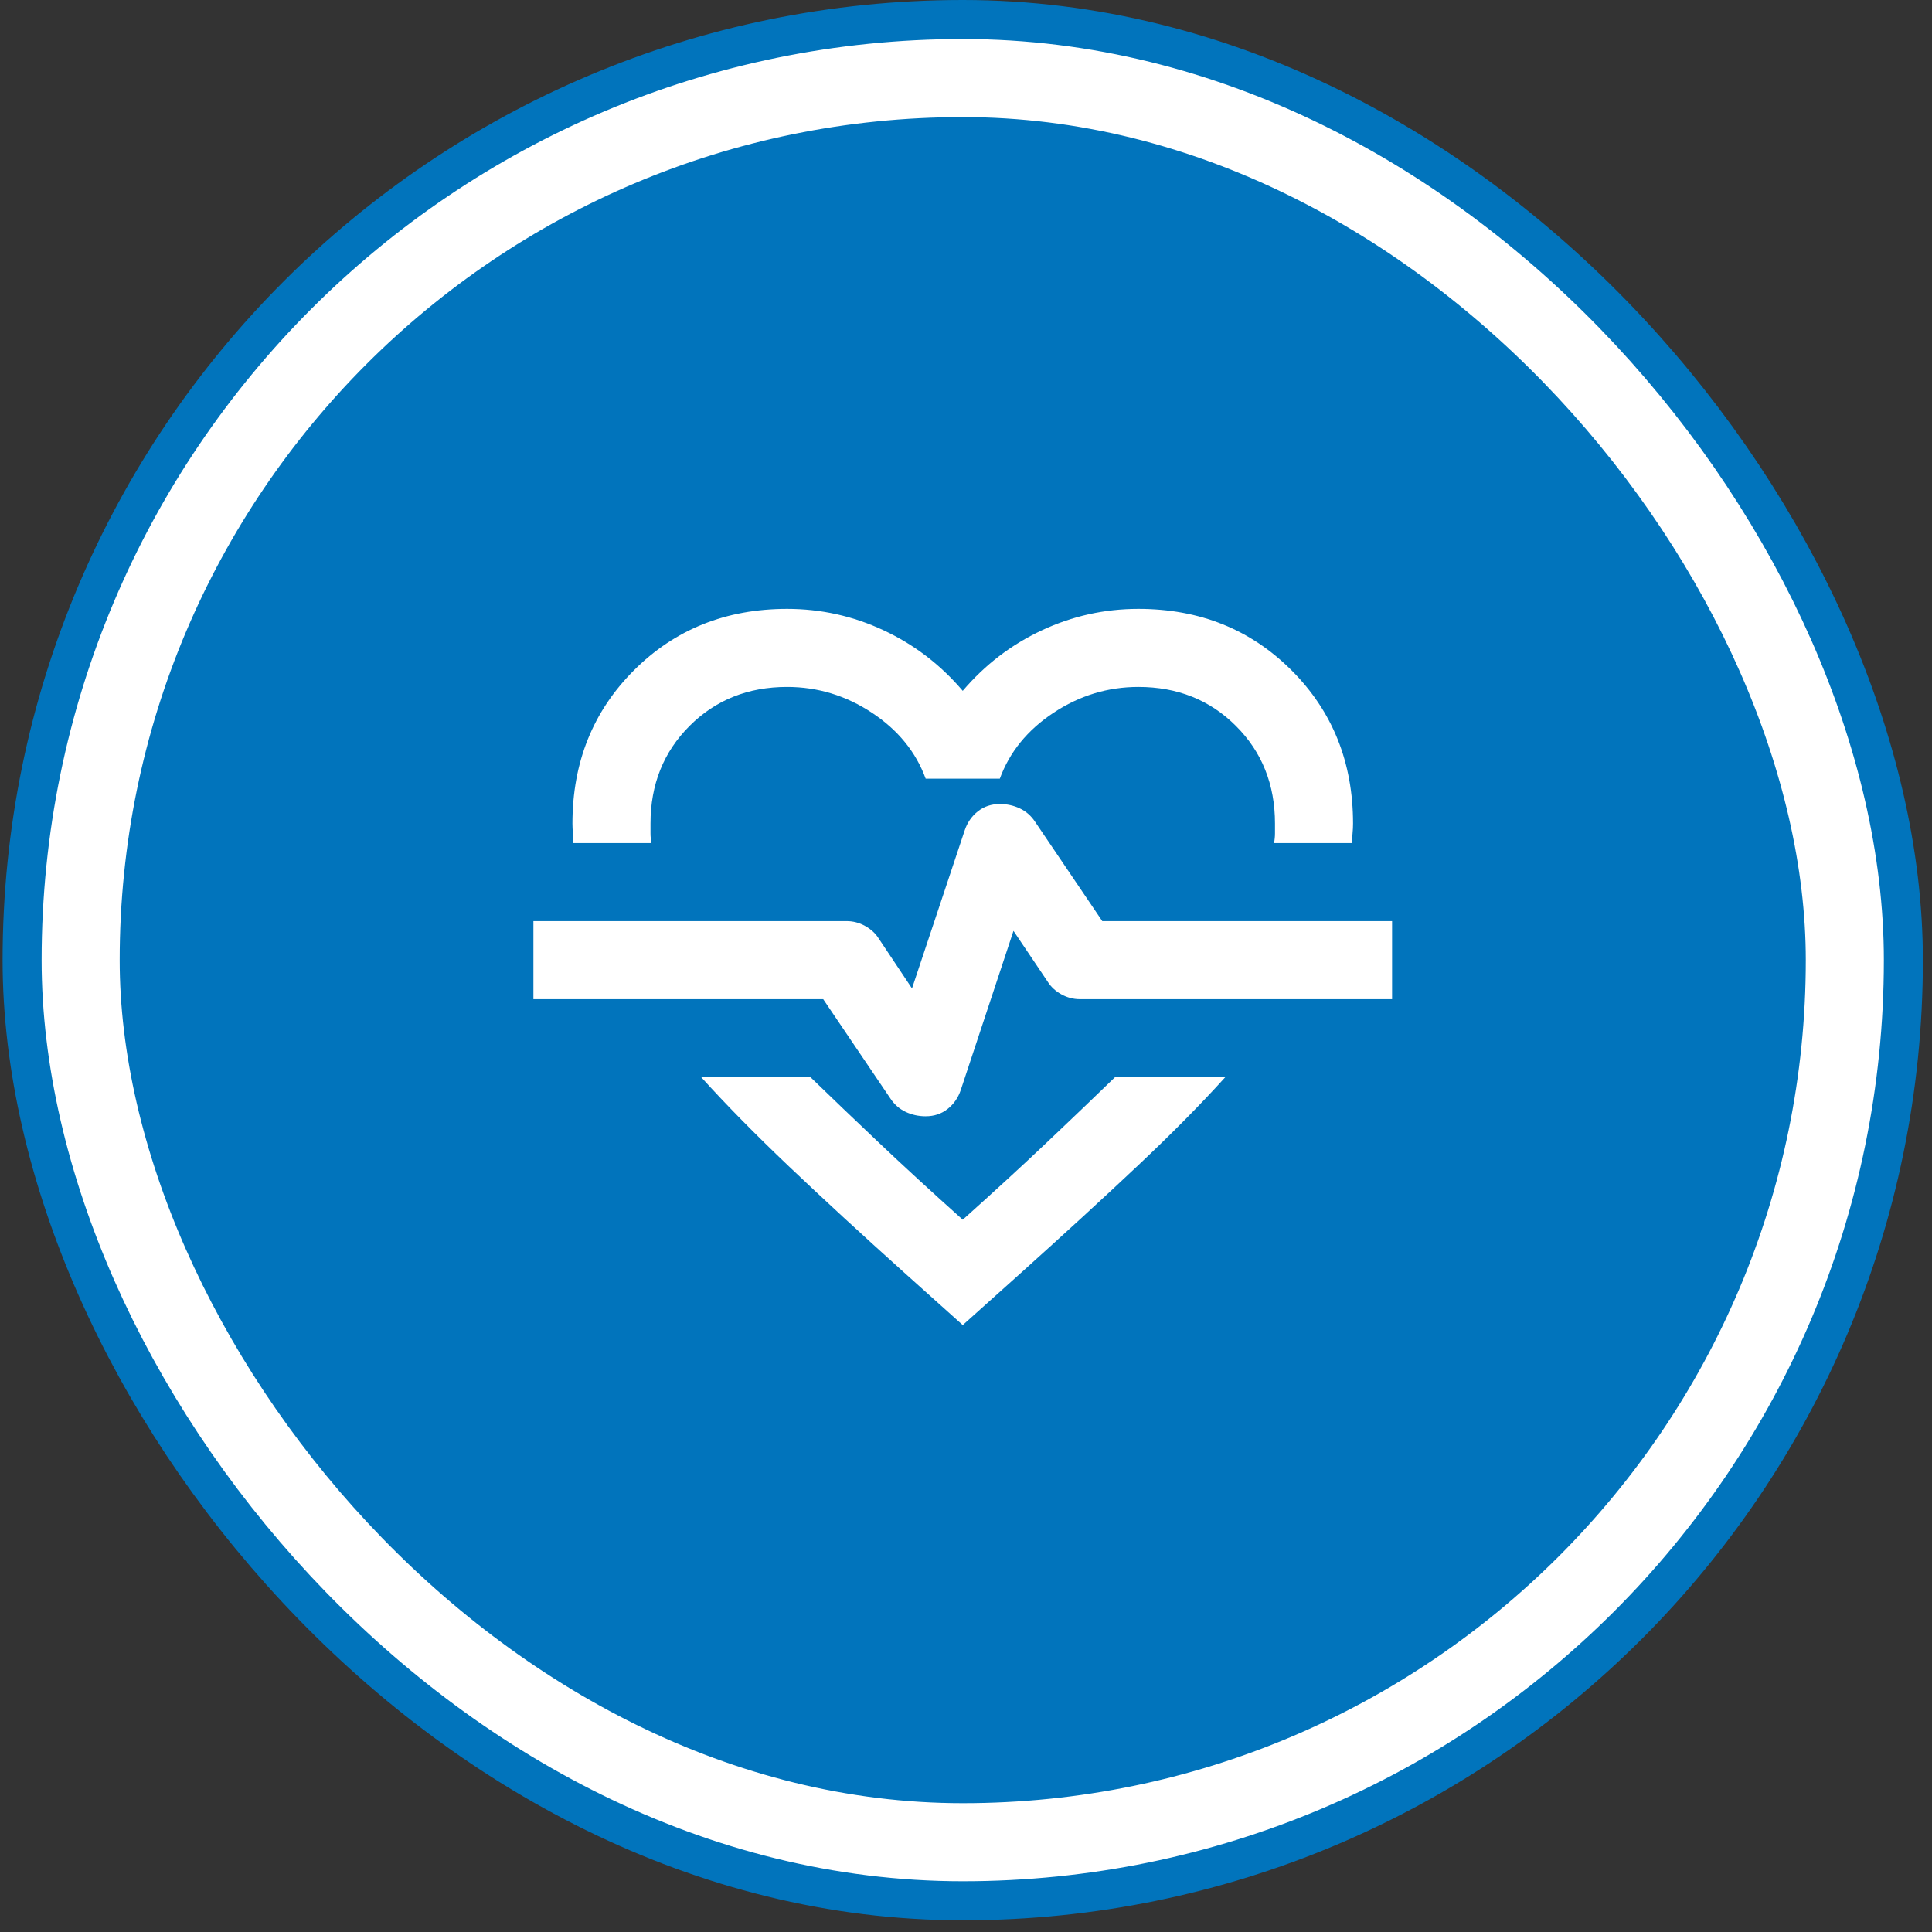 <svg width="99" height="99" viewBox="0 0 99 99" fill="none" xmlns="http://www.w3.org/2000/svg">
<rect x="0" y="0" width="99" height="99" fill="#333333" stroke="none"/>
<rect x="3.133" y="3" width="92.4" height="92.4" rx="46.2" stroke="#0174BC" stroke-width="6"/>
<rect x="4.133" y="4" width="90.4" height="90.4" rx="45.2" fill="#0174BC"/>
<rect x="4.133" y="4" width="90.4" height="90.4" rx="45.2" stroke="white" stroke-width="4"/>
<mask id="mask0_6_275" style="mask-type:alpha" maskUnits="userSpaceOnUse" x="25" y="25" width="49" height="49">
<rect x="25.333" y="25.2" width="48" height="48" fill="#D9D9D9"/>
</mask>
<g mask="url(#mask0_6_275)">
<path d="M40.333 31.2C42.067 31.2 43.717 31.567 45.283 32.3C46.85 33.033 48.2 34.067 49.333 35.4C50.467 34.067 51.817 33.033 53.383 32.3C54.95 31.567 56.6 31.2 58.333 31.2C61.467 31.2 64.083 32.25 66.183 34.35C68.283 36.45 69.333 39.067 69.333 42.2C69.333 42.367 69.325 42.533 69.308 42.7C69.292 42.867 69.283 43.033 69.283 43.2H65.283C65.317 43.033 65.333 42.867 65.333 42.7V42.2C65.333 40.2 64.667 38.533 63.333 37.2C62 35.867 60.333 35.2 58.333 35.2C56.767 35.2 55.317 35.642 53.983 36.525C52.65 37.408 51.733 38.533 51.233 39.9H47.433C46.933 38.533 46.017 37.408 44.683 36.525C43.35 35.642 41.9 35.2 40.333 35.2C38.333 35.2 36.667 35.867 35.333 37.2C34 38.533 33.333 40.2 33.333 42.2V42.7C33.333 42.867 33.35 43.033 33.383 43.2H29.383C29.383 43.033 29.375 42.867 29.358 42.7C29.342 42.533 29.333 42.367 29.333 42.2C29.333 39.067 30.383 36.45 32.483 34.35C34.583 32.25 37.2 31.2 40.333 31.2ZM35.933 55.2H41.533C42.6 56.233 43.767 57.35 45.033 58.55C46.3 59.75 47.733 61.067 49.333 62.5C50.933 61.067 52.367 59.75 53.633 58.55C54.9 57.35 56.067 56.233 57.133 55.2H62.783C61.517 56.6 60.017 58.117 58.283 59.75C56.55 61.383 54.533 63.233 52.233 65.3L49.333 67.9L46.433 65.3C44.133 63.233 42.125 61.383 40.408 59.75C38.692 58.117 37.2 56.6 35.933 55.2ZM47.433 57.2C47.867 57.2 48.242 57.075 48.558 56.825C48.875 56.575 49.1 56.25 49.233 55.85L51.933 47.7L53.683 50.3C53.85 50.567 54.083 50.783 54.383 50.95C54.683 51.117 55 51.2 55.333 51.2H71.333V47.2H56.483L53.033 42.1C52.833 41.8 52.575 41.575 52.258 41.425C51.942 41.275 51.6 41.2 51.233 41.2C50.8 41.2 50.425 41.325 50.108 41.575C49.792 41.825 49.567 42.15 49.433 42.55L46.733 50.65L45.033 48.1C44.867 47.833 44.633 47.617 44.333 47.45C44.033 47.283 43.717 47.2 43.383 47.2H27.333V51.2H42.183L45.633 56.3C45.833 56.6 46.092 56.825 46.408 56.975C46.725 57.125 47.067 57.2 47.433 57.2Z" fill="white"/>
</g>
</svg>
